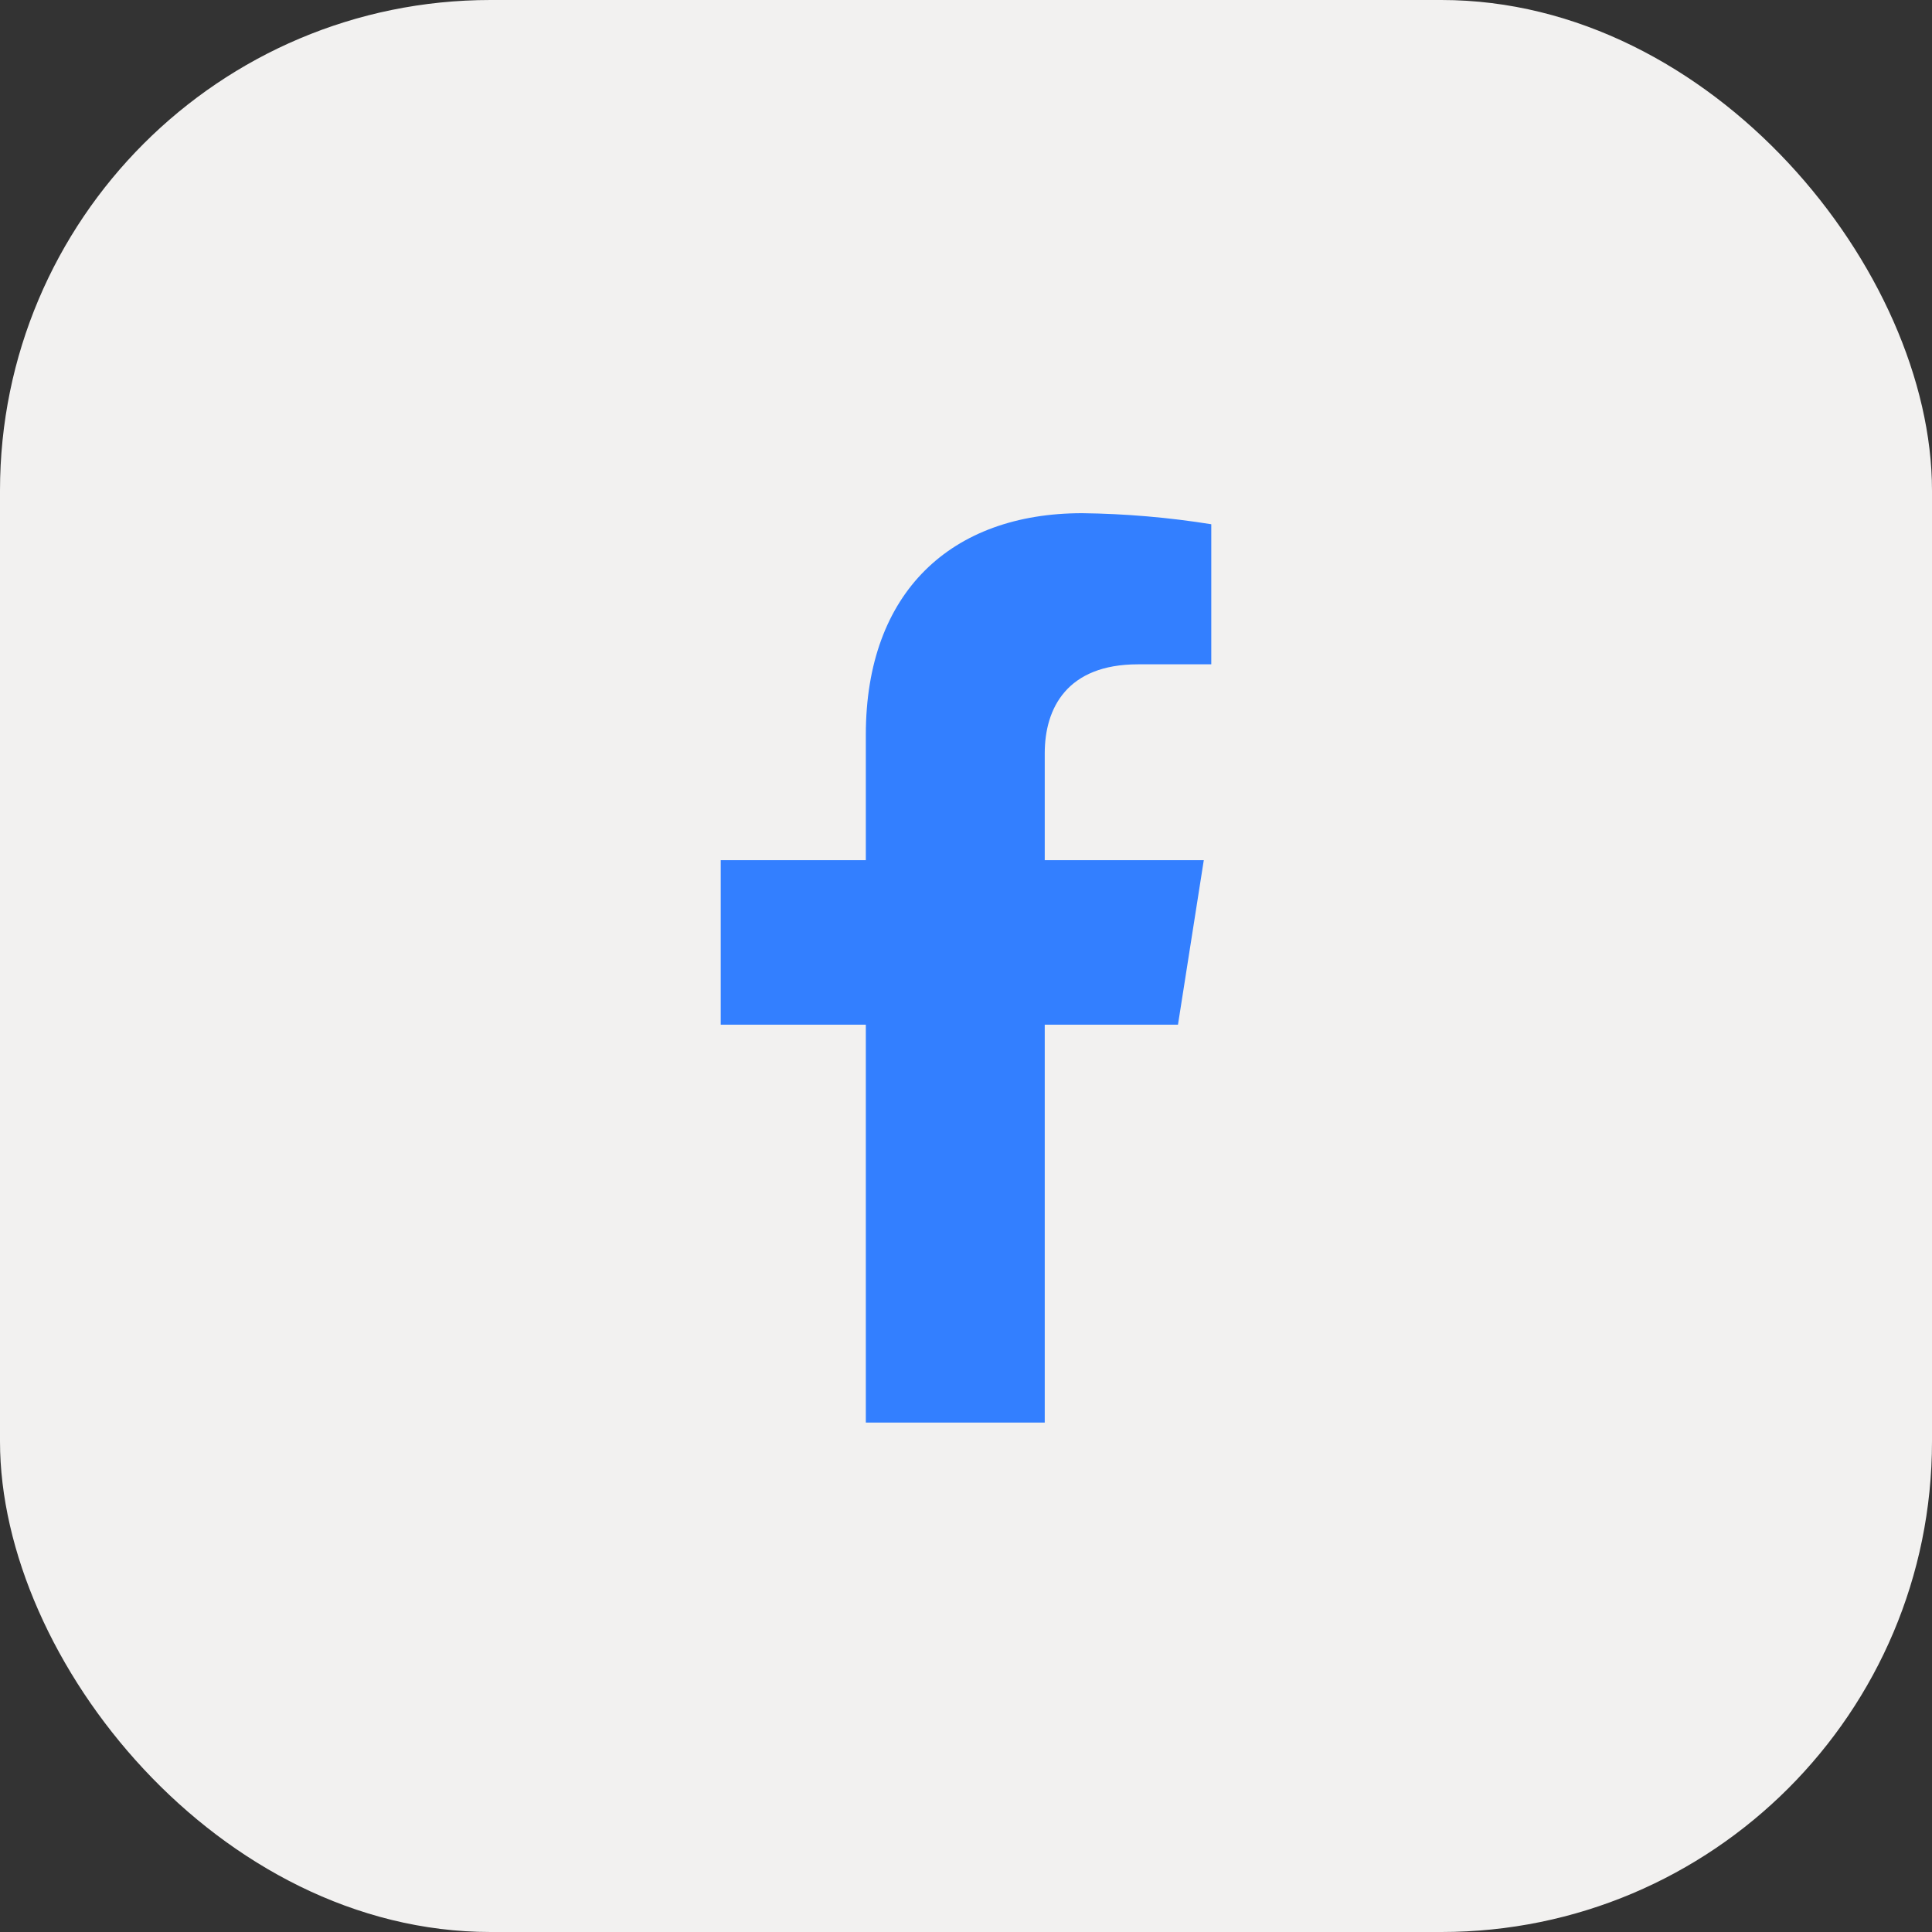 <svg width="512" height="512" viewBox="0 0 512 512" fill="none" xmlns="http://www.w3.org/2000/svg">
<rect x="0" y="0" width="512" height="512" fill="#333333" stroke="none"/>
<rect width="512" height="512" rx="130" fill="#F2F1F0"/>
<path d="M312.174 271.554L319.016 227.959H276.868V199.622C276.868 187.701 282.753 176.053 301.568 176.053H321V138.929C309.684 137.119 298.25 136.14 286.789 136C252.1 136 229.453 156.912 229.453 194.717V227.959H191V271.554H229.453V377H276.868V271.554H312.174Z" fill="#337FFF"/>
</svg>
